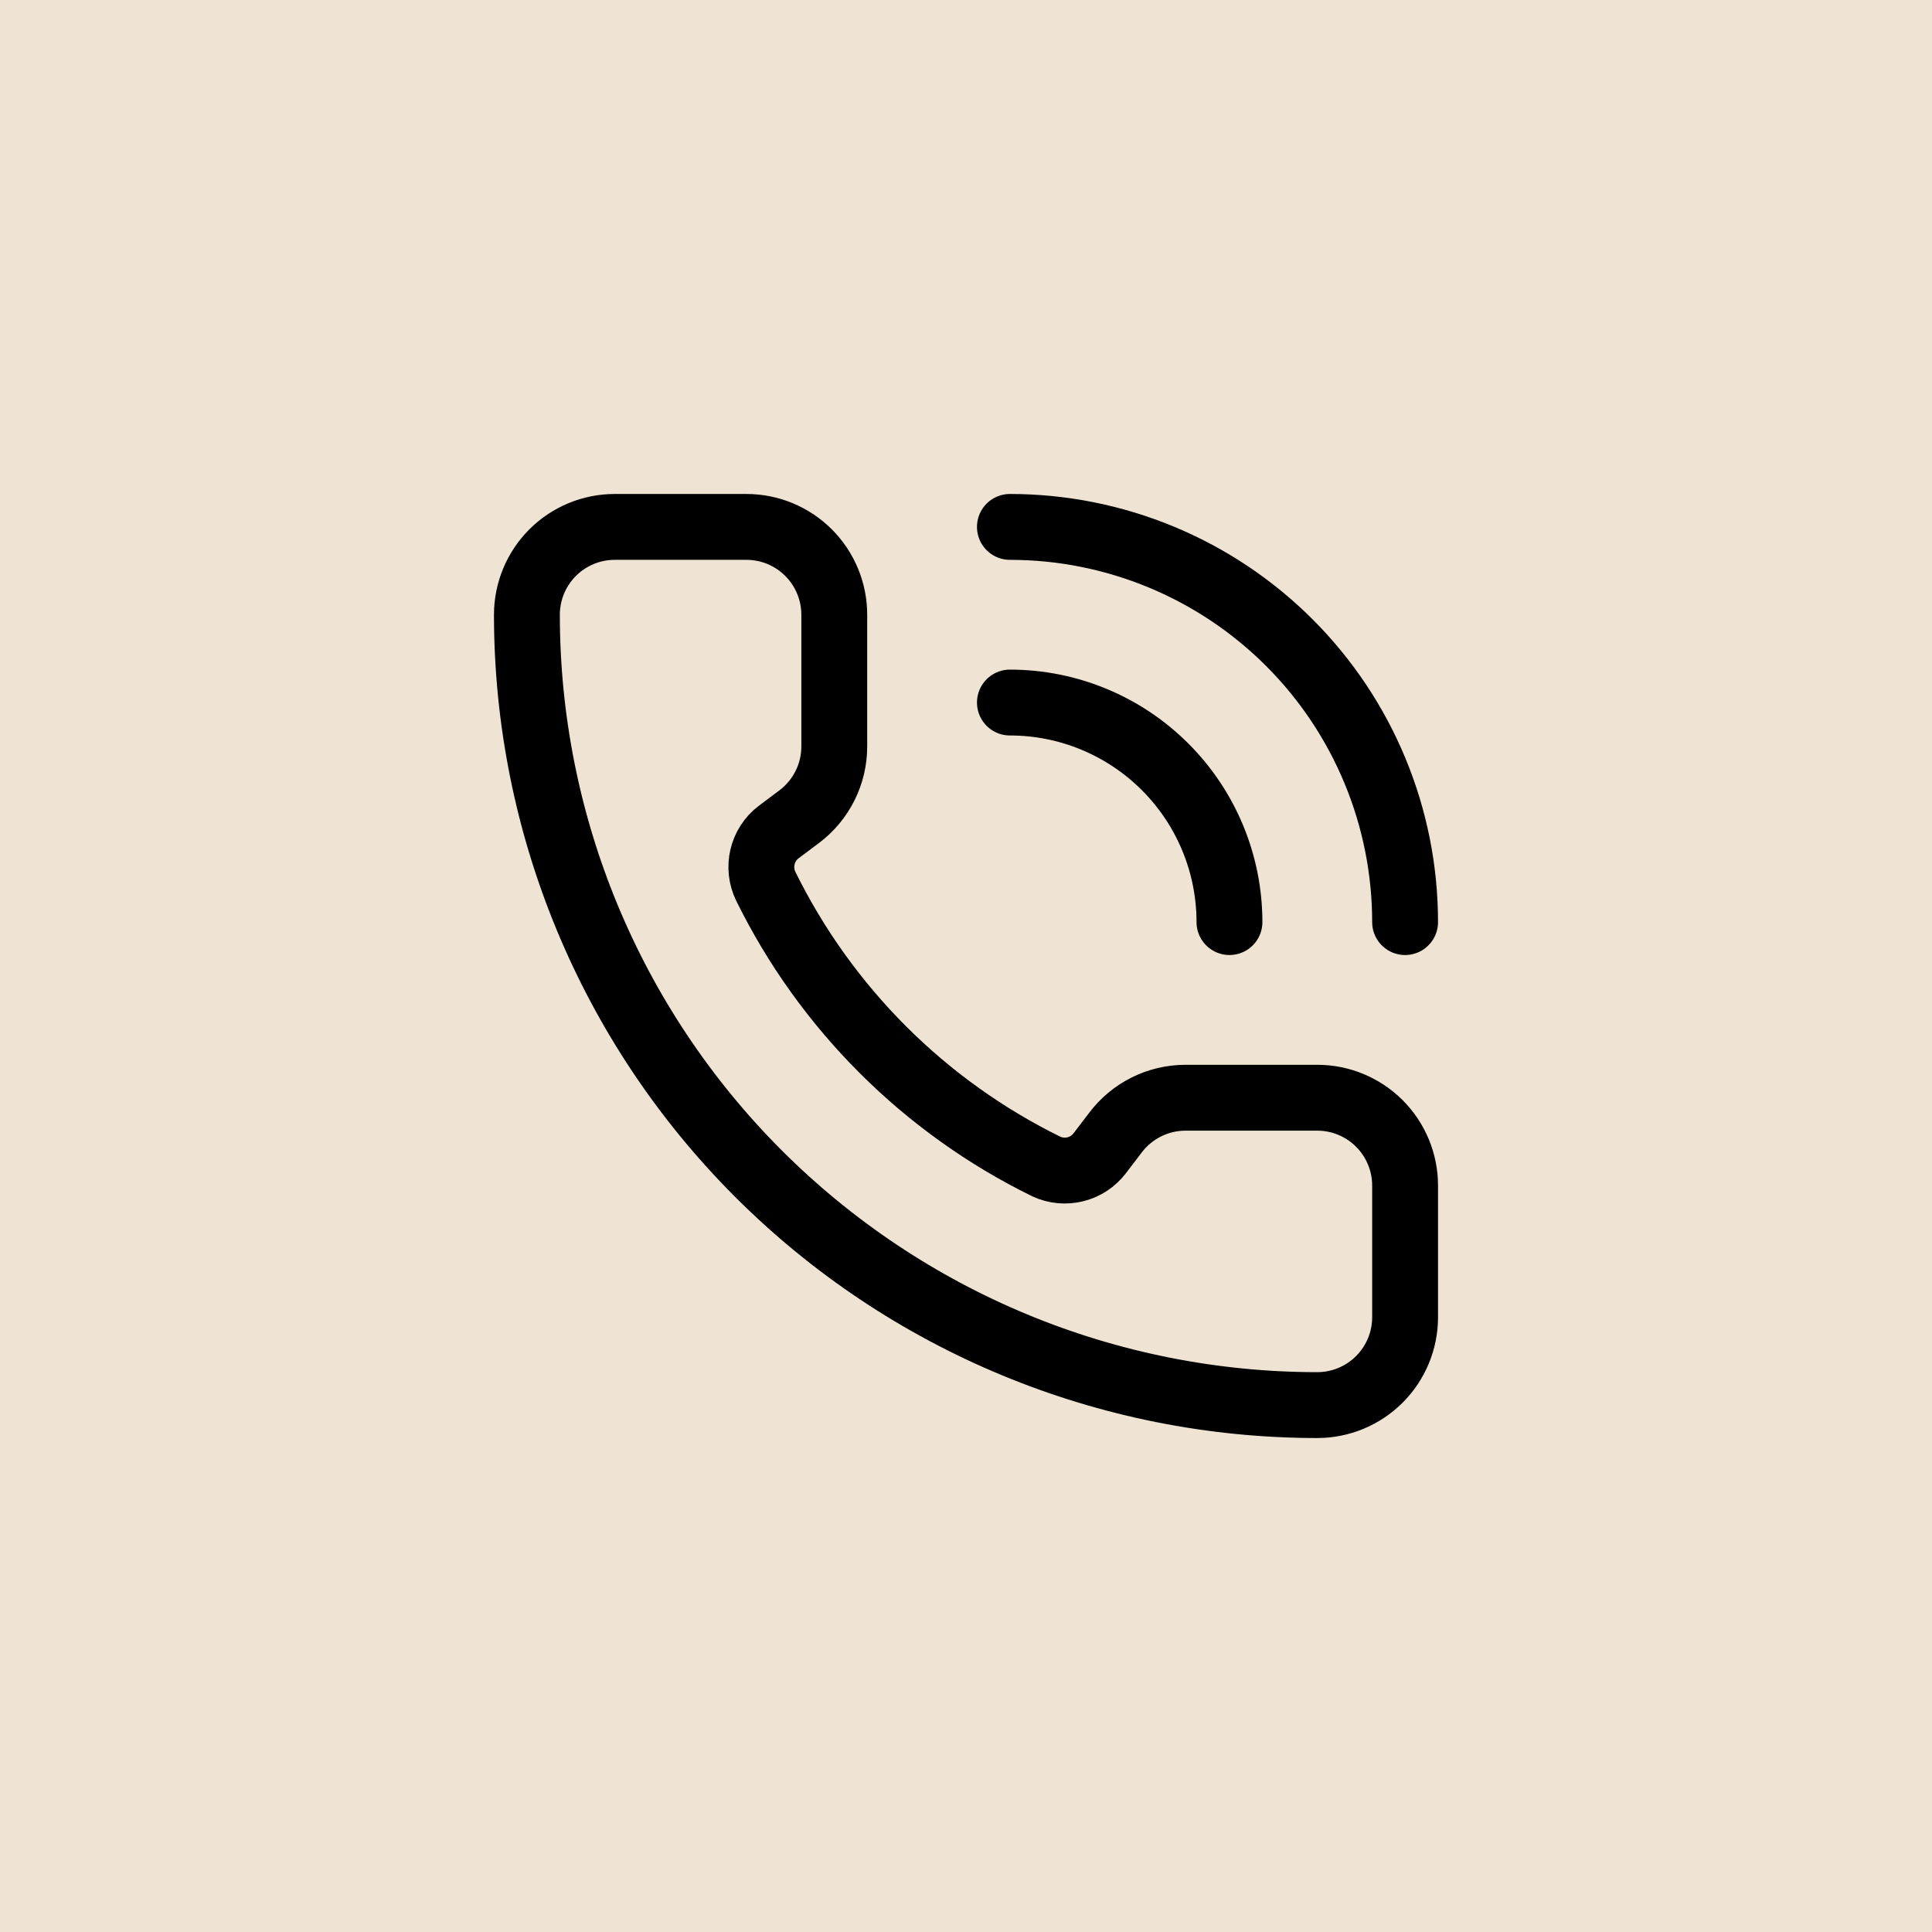 <svg width="44" height="44" viewBox="0 0 44 44" fill="none" xmlns="http://www.w3.org/2000/svg">
<rect width="44" height="44" fill="#EFE3D3"/>
<path d="M23 12C25.387 12 27.676 12.948 29.364 14.636C31.052 16.324 32 18.613 32 21M23 16C24.326 16 25.598 16.527 26.535 17.465C27.473 18.402 28 19.674 28 21M23.832 26.568C24.038 26.663 24.271 26.684 24.492 26.629C24.712 26.574 24.907 26.446 25.045 26.265L25.4 25.8C25.586 25.552 25.828 25.35 26.106 25.211C26.383 25.072 26.689 25 27 25H30C30.53 25 31.039 25.211 31.414 25.586C31.789 25.961 32 26.47 32 27V30C32 30.53 31.789 31.039 31.414 31.414C31.039 31.789 30.53 32 30 32C25.226 32 20.648 30.104 17.272 26.728C13.896 23.352 12 18.774 12 14C12 13.47 12.211 12.961 12.586 12.586C12.961 12.211 13.47 12 14 12H17C17.53 12 18.039 12.211 18.414 12.586C18.789 12.961 19 13.47 19 14V17C19 17.311 18.928 17.617 18.789 17.894C18.65 18.172 18.448 18.414 18.2 18.6L17.732 18.951C17.548 19.091 17.419 19.291 17.366 19.515C17.313 19.74 17.339 19.976 17.44 20.184C18.807 22.96 21.054 25.205 23.832 26.568Z" stroke="black" stroke-width="1.5" stroke-linecap="round" stroke-linejoin="round"/>
</svg>
